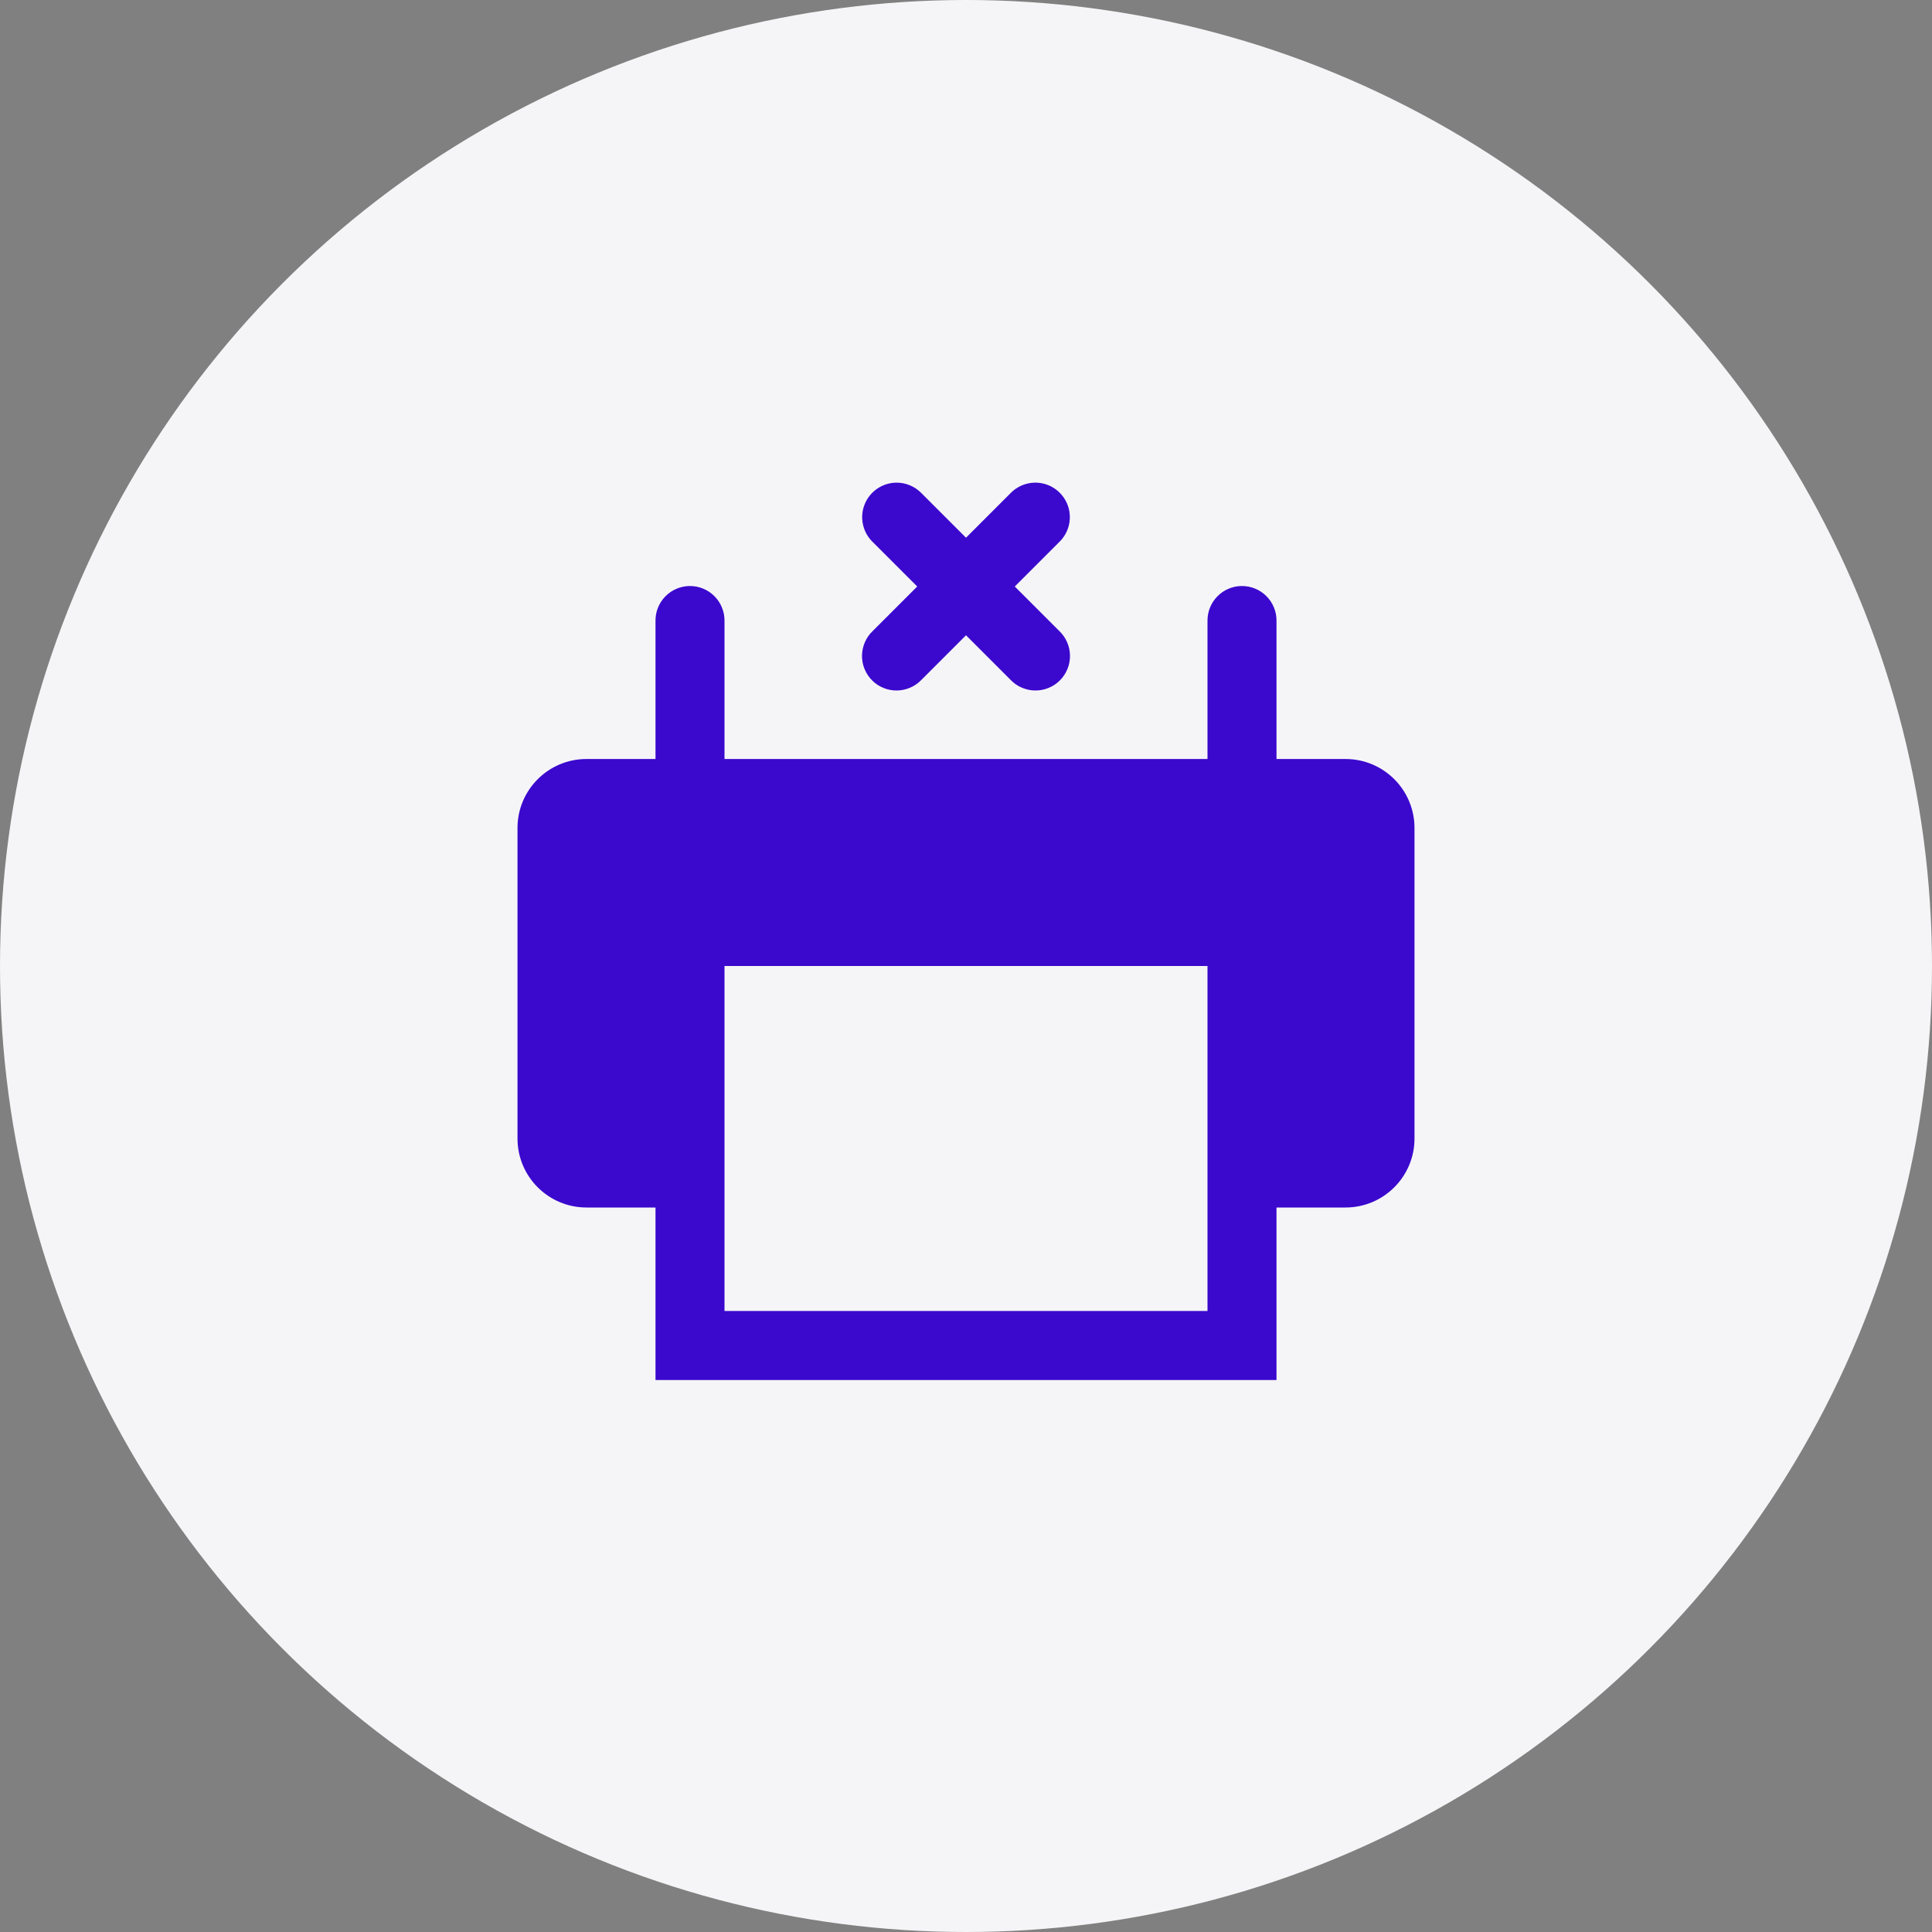 <svg width="56" height="56" viewBox="0 0 56 56" fill="none" xmlns="http://www.w3.org/2000/svg">
<rect x="0" y="0" width="56" height="56" fill="#808080" stroke="none"/>
<circle cx="28" cy="28" r="28" fill="#F5F5F7"/>
<path d="M25.99 13.99C25.791 13.99 25.597 14.05 25.432 14.161C25.267 14.272 25.139 14.43 25.064 14.614C24.989 14.798 24.971 15.001 25.012 15.195C25.052 15.39 25.15 15.568 25.293 15.707L26.586 17L25.293 18.293C25.197 18.385 25.12 18.495 25.068 18.618C25.015 18.74 24.987 18.871 24.986 19.004C24.984 19.137 25.009 19.269 25.06 19.392C25.11 19.515 25.184 19.627 25.278 19.721C25.372 19.816 25.484 19.89 25.608 19.94C25.731 19.991 25.863 20.016 25.996 20.014C26.129 20.013 26.26 19.985 26.382 19.932C26.505 19.88 26.615 19.803 26.707 19.707L28 18.414L29.293 19.707C29.385 19.803 29.495 19.88 29.618 19.932C29.74 19.985 29.871 20.013 30.004 20.014C30.137 20.016 30.269 19.991 30.392 19.94C30.516 19.89 30.628 19.816 30.722 19.721C30.816 19.627 30.89 19.515 30.94 19.392C30.991 19.269 31.016 19.137 31.014 19.004C31.013 18.871 30.985 18.74 30.932 18.618C30.88 18.495 30.803 18.385 30.707 18.293L29.414 17L30.707 15.707C30.852 15.566 30.95 15.386 30.99 15.188C31.03 14.991 31.009 14.786 30.931 14.6C30.852 14.415 30.72 14.257 30.55 14.148C30.38 14.039 30.182 13.984 29.98 13.99C29.721 13.998 29.474 14.107 29.293 14.293L28 15.586L26.707 14.293C26.614 14.197 26.502 14.121 26.379 14.069C26.256 14.017 26.124 13.99 25.99 13.99ZM19.984 16.986C19.72 16.99 19.467 17.099 19.282 17.29C19.098 17.48 18.996 17.735 19 18V22H17C15.895 22 15 22.895 15 24V33C15 34.105 15.895 35 17 35H19V40H37V35H39C40.105 35 41 34.105 41 33V24C41 22.895 40.105 22 39 22H37V18C37.002 17.866 36.977 17.733 36.926 17.609C36.876 17.485 36.801 17.373 36.706 17.278C36.612 17.184 36.499 17.109 36.375 17.059C36.251 17.009 36.118 16.984 35.984 16.986C35.719 16.99 35.467 17.099 35.282 17.29C35.098 17.48 34.996 17.735 35 18V22H21V18C21.002 17.866 20.977 17.733 20.926 17.609C20.876 17.485 20.801 17.373 20.706 17.278C20.612 17.184 20.499 17.109 20.375 17.059C20.251 17.009 20.118 16.984 19.984 16.986ZM21 28H35V38H21V28Z" fill="#3B08CE"/>
</svg>
